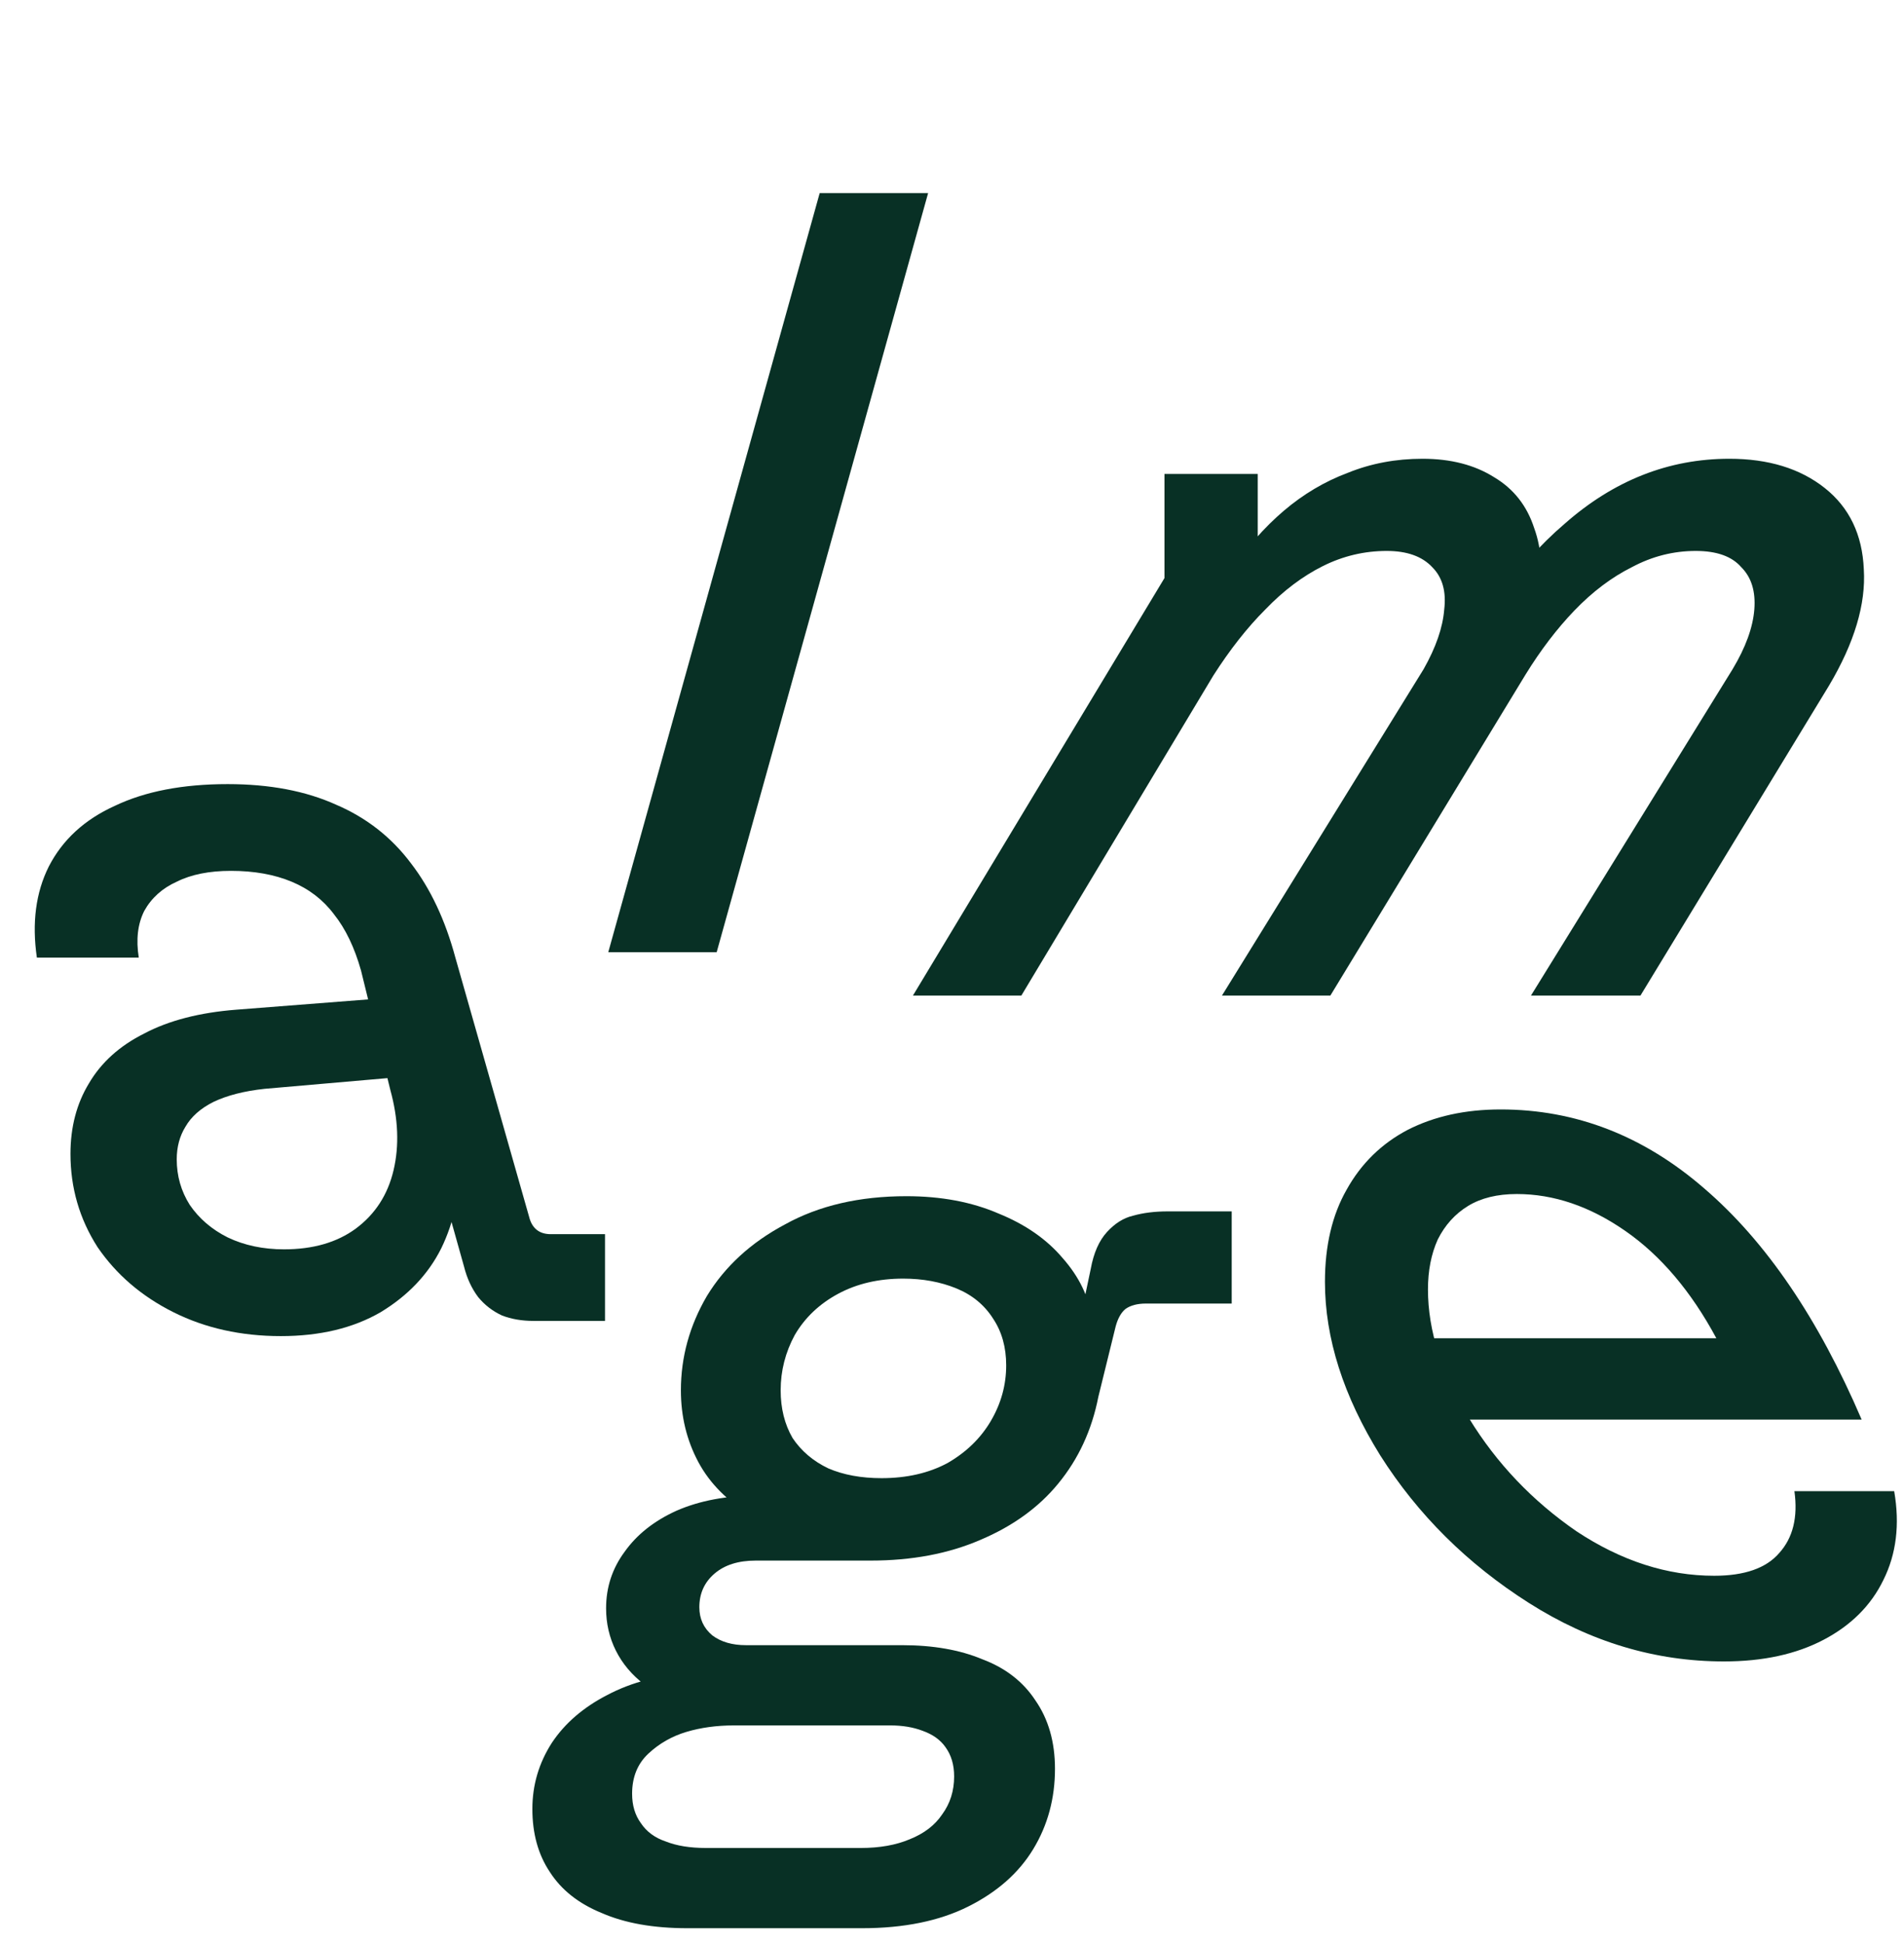 <svg width="96" height="98" viewBox="0 0 96 98" fill="none" xmlns="http://www.w3.org/2000/svg">
<path d="M58.713 29.14V23.892H63.415V29.304L61.993 28.866C62.832 27.627 63.743 26.588 64.727 25.75C65.711 24.912 66.786 24.274 67.952 23.837C69.118 23.363 70.376 23.126 71.724 23.126C73.146 23.126 74.348 23.436 75.332 24.055C76.316 24.639 76.99 25.495 77.355 26.625C77.756 27.718 77.811 29.012 77.519 30.506L75.387 30.342C76.48 28.775 77.647 27.463 78.886 26.406C80.125 25.313 81.437 24.493 82.822 23.946C84.207 23.399 85.665 23.126 87.195 23.126C89.163 23.126 90.767 23.618 92.006 24.602C93.245 25.586 93.901 26.953 93.974 28.702C94.083 30.452 93.5 32.401 92.225 34.552L82.712 50.187H77.191L87.359 33.732C88.015 32.638 88.38 31.636 88.453 30.725C88.525 29.814 88.307 29.103 87.796 28.593C87.323 28.046 86.557 27.773 85.501 27.773C84.371 27.773 83.296 28.046 82.275 28.593C81.255 29.103 80.289 29.832 79.378 30.78C78.503 31.691 77.683 32.766 76.918 34.005L67.077 50.187H61.611L71.779 33.732C72.398 32.638 72.745 31.636 72.818 30.725C72.927 29.814 72.726 29.103 72.216 28.593C71.706 28.046 70.941 27.773 69.92 27.773C68.79 27.773 67.715 28.028 66.695 28.538C65.674 29.049 64.709 29.777 63.797 30.725C62.886 31.636 62.011 32.748 61.173 34.06L51.497 50.187H46.03L58.713 29.14Z" fill="#083025"/>
<path d="M14.159 67.353C12.155 67.353 10.35 66.952 8.747 66.15C7.143 65.348 5.868 64.255 4.92 62.87C4.009 61.448 3.553 59.881 3.553 58.168C3.553 56.82 3.863 55.635 4.483 54.615C5.102 53.558 6.032 52.72 7.271 52.1C8.51 51.444 10.059 51.043 11.918 50.898L20.336 50.242L21.485 54.178L13.339 54.888C12.319 54.998 11.462 55.216 10.77 55.544C10.114 55.872 9.64 56.291 9.348 56.802C9.057 57.275 8.911 57.822 8.911 58.442C8.911 59.28 9.13 60.045 9.567 60.738C10.041 61.43 10.678 61.977 11.48 62.378C12.319 62.779 13.266 62.979 14.323 62.979C15.781 62.979 16.983 62.633 17.931 61.94C18.915 61.212 19.553 60.227 19.844 58.988C20.136 57.749 20.081 56.401 19.68 54.943L18.204 48.929C17.876 47.763 17.421 46.816 16.838 46.087C16.291 45.358 15.58 44.811 14.706 44.447C13.831 44.082 12.81 43.9 11.644 43.9C10.551 43.9 9.64 44.082 8.911 44.447C8.182 44.775 7.635 45.267 7.271 45.923C6.943 46.579 6.852 47.362 6.997 48.273H1.859C1.604 46.524 1.804 44.993 2.46 43.681C3.153 42.333 4.264 41.312 5.795 40.62C7.325 39.891 9.221 39.527 11.48 39.527C13.594 39.527 15.416 39.873 16.947 40.565C18.478 41.221 19.735 42.205 20.719 43.517C21.703 44.793 22.45 46.378 22.96 48.273L26.678 61.339C26.751 61.631 26.878 61.849 27.061 61.995C27.243 62.141 27.48 62.214 27.771 62.214H30.505V66.587H26.897C26.314 66.587 25.785 66.496 25.311 66.314C24.837 66.095 24.436 65.785 24.108 65.385C23.78 64.947 23.544 64.437 23.398 63.854L22.14 59.371L23.125 58.551C23.197 60.118 22.906 61.576 22.25 62.924C21.594 64.236 20.573 65.312 19.188 66.15C17.803 66.952 16.127 67.353 14.159 67.353Z" fill="#083025"/>
<path d="M34.659 97.201C32.947 97.201 31.507 96.946 30.341 96.436C29.174 95.962 28.3 95.269 27.717 94.358C27.134 93.484 26.842 92.427 26.842 91.188C26.842 89.985 27.17 88.873 27.826 87.853C28.482 86.869 29.411 86.067 30.614 85.448C31.853 84.791 33.275 84.427 34.878 84.354L34.769 85.939C33.894 85.721 33.129 85.375 32.473 84.901C31.853 84.427 31.379 83.862 31.051 83.206C30.723 82.55 30.559 81.839 30.559 81.074C30.559 80.017 30.869 79.07 31.489 78.231C32.108 77.357 32.983 76.664 34.113 76.154C35.279 75.644 36.646 75.389 38.213 75.389H42.586L42.75 77.63C40.819 77.557 39.215 77.156 37.94 76.427C36.7 75.698 35.789 74.787 35.206 73.694C34.623 72.6 34.331 71.398 34.331 70.086C34.331 68.409 34.769 66.824 35.643 65.33C36.555 63.835 37.867 62.633 39.58 61.722C41.292 60.774 43.333 60.3 45.702 60.3C47.452 60.3 49.001 60.592 50.349 61.175C51.698 61.722 52.773 62.469 53.575 63.416C54.413 64.364 54.905 65.384 55.05 66.478L54.34 67.079L54.996 63.963C55.142 63.161 55.415 62.542 55.816 62.104C56.217 61.667 56.654 61.394 57.128 61.284C57.638 61.139 58.221 61.066 58.877 61.066H62.103V65.712H57.784C57.347 65.712 57 65.803 56.745 65.986C56.526 66.168 56.362 66.46 56.253 66.86L55.379 70.414C55.05 72.09 54.376 73.548 53.356 74.787C52.372 75.99 51.06 76.938 49.42 77.63C47.816 78.322 45.976 78.669 43.898 78.669H38.103C37.229 78.669 36.536 78.887 36.026 79.325C35.516 79.762 35.261 80.327 35.261 81.019C35.261 81.603 35.479 82.076 35.917 82.441C36.354 82.769 36.919 82.933 37.611 82.933H45.484C47.051 82.933 48.399 83.17 49.529 83.643C50.695 84.081 51.588 84.773 52.208 85.721C52.864 86.668 53.192 87.816 53.192 89.165C53.192 90.659 52.827 92.008 52.098 93.21C51.37 94.413 50.276 95.379 48.818 96.108C47.361 96.837 45.575 97.201 43.461 97.201H34.659ZM43.406 93.156C44.354 93.156 45.174 93.01 45.866 92.718C46.595 92.427 47.142 92.008 47.506 91.461C47.907 90.914 48.108 90.276 48.108 89.548C48.108 88.964 47.962 88.472 47.67 88.072C47.415 87.707 47.033 87.434 46.522 87.251C46.048 87.069 45.502 86.978 44.882 86.978H37.01C36.135 86.978 35.334 87.088 34.605 87.306C33.876 87.525 33.238 87.889 32.691 88.4C32.145 88.91 31.871 89.584 31.871 90.422C31.871 91.005 32.017 91.497 32.309 91.898C32.6 92.336 33.019 92.645 33.566 92.828C34.113 93.046 34.787 93.156 35.589 93.156H43.406ZM44.445 74.514C45.721 74.514 46.832 74.259 47.78 73.749C48.727 73.202 49.456 72.491 49.966 71.617C50.477 70.742 50.732 69.812 50.732 68.828C50.732 67.917 50.513 67.134 50.076 66.478C49.638 65.785 49.019 65.275 48.217 64.947C47.415 64.619 46.522 64.455 45.538 64.455C44.299 64.455 43.206 64.71 42.258 65.22C41.311 65.731 40.582 66.423 40.072 67.298C39.598 68.172 39.361 69.102 39.361 70.086C39.361 70.997 39.561 71.799 39.962 72.491C40.4 73.147 41.001 73.657 41.766 74.022C42.532 74.35 43.425 74.514 44.445 74.514Z" fill="#083025"/>
<path d="M86.922 83.753C83.46 83.753 80.18 82.769 77.082 80.801C73.984 78.832 71.487 76.354 69.592 73.366C67.734 70.377 66.804 67.462 66.804 64.619C66.804 62.797 67.169 61.248 67.897 59.972C68.626 58.66 69.647 57.658 70.959 56.965C72.307 56.273 73.874 55.927 75.66 55.927C79.451 55.927 82.876 57.257 85.938 59.917C89.036 62.578 91.678 66.459 93.865 71.562H71.287L68.718 67.462H86.539C85.264 65.093 83.733 63.289 81.947 62.05C80.161 60.81 78.339 60.191 76.48 60.191C75.496 60.191 74.676 60.391 74.02 60.792C73.364 61.193 72.854 61.758 72.49 62.487C72.162 63.216 71.998 64.054 71.998 65.002C71.998 67.079 72.69 69.248 74.075 71.507C75.46 73.767 77.264 75.662 79.487 77.192C81.747 78.687 84.061 79.434 86.43 79.434C87.961 79.434 89.054 79.051 89.71 78.286C90.402 77.52 90.657 76.482 90.475 75.17H95.505C95.796 76.846 95.614 78.341 94.958 79.653C94.338 80.928 93.336 81.93 91.951 82.659C90.566 83.388 88.89 83.753 86.922 83.753Z" fill="#083025"/>
<path d="M41.329 9.733H46.796L36.135 48H30.669L41.329 9.733Z" fill="#083025"/>
</svg>
